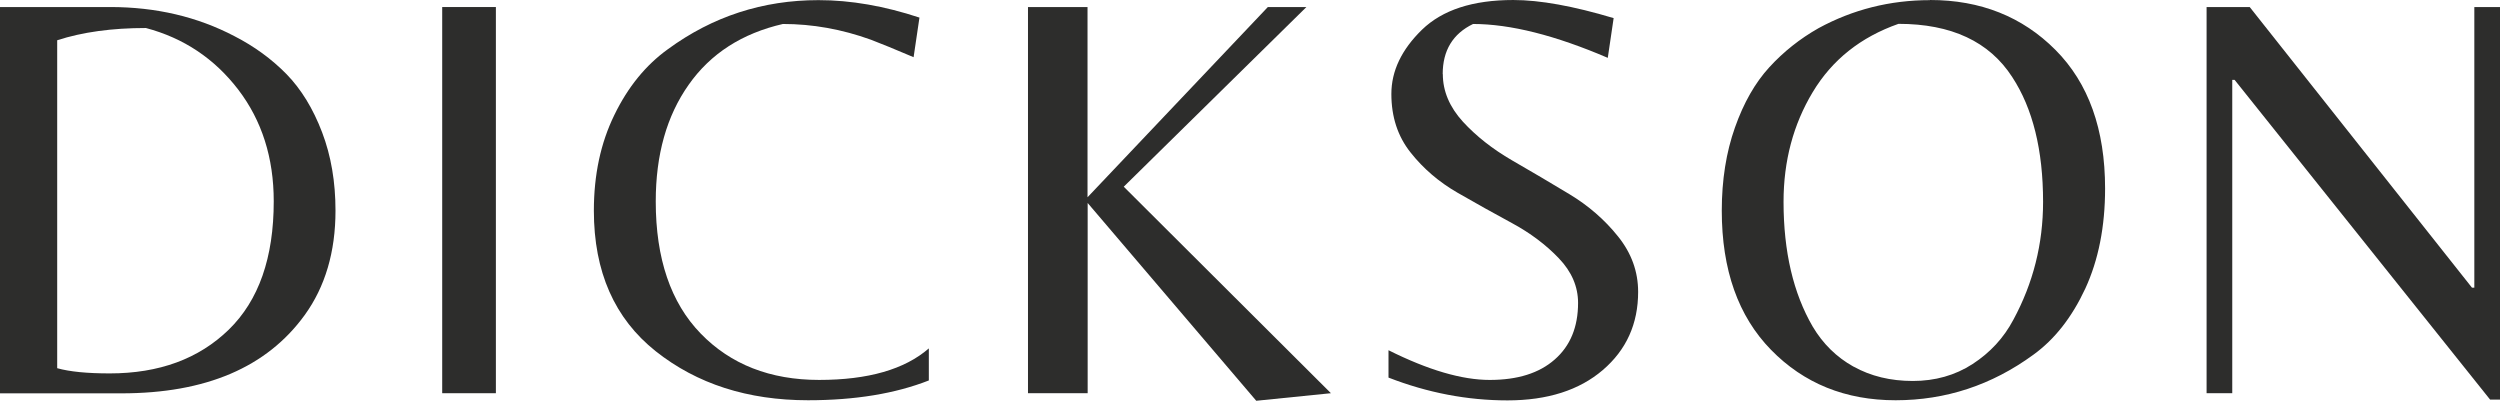 <?xml version="1.0" encoding="UTF-8"?>
<svg id="Layer_2" data-name="Layer 2" xmlns="http://www.w3.org/2000/svg" viewBox="0 0 191.88 30.76">
  <defs>
    <style>
      .cls-1 {
        fill: #2d2d2c;
        stroke-width: 0px;
      }
    </style>
  </defs>
  <g id="Layer_1-2" data-name="Layer 1">
    <g>
      <path class="cls-1" d="M0,30.18V.54h8.46c3.52,0,6.7.75,9.54,2.24,1.52.78,2.85,1.75,3.99,2.91,1.13,1.16,2.04,2.65,2.73,4.46.69,1.81,1.03,3.81,1.03,6.02,0,3.16-.79,5.84-2.37,8.02-2.9,4-7.58,6-14.06,6H0ZM8.42,28.66c3.79,0,6.84-1.12,9.14-3.36,2.3-2.24,3.45-5.52,3.45-9.85,0-3.34-.91-6.2-2.73-8.58-1.82-2.37-4.18-3.95-7.08-4.72-2.6,0-4.87.31-6.81.94v25.17c.96.27,2.3.4,4.03.4Z"/>
      <path class="cls-1" d="M38.06.54v29.64h-4.12V.54h4.12Z"/>
      <path class="cls-1" d="M62.02,30.72c-4.63,0-8.52-1.25-11.69-3.76-3.16-2.51-4.75-6.1-4.75-10.79,0-2.75.52-5.19,1.57-7.34,1.04-2.15,2.42-3.84,4.12-5.06,3.43-2.51,7.28-3.76,11.55-3.76,2.48,0,5.06.45,7.75,1.34l-.45,3.04c-1.4-.6-2.49-1.04-3.27-1.34-2.24-.81-4.49-1.21-6.76-1.21-3.13.72-5.55,2.27-7.23,4.66-1.69,2.39-2.53,5.37-2.53,8.96,0,4.39,1.15,7.77,3.45,10.14,2.3,2.37,5.33,3.56,9.09,3.56s6.57-.81,8.42-2.42v2.46c-2.57,1.01-5.66,1.52-9.27,1.52Z"/>
      <path class="cls-1" d="M83.47,30.18h-4.57V.54h4.57v14.6L97.31.54h2.96l-14.02,13.79,15.9,15.85-5.73.58-12.94-15.18v14.6Z"/>
      <path class="cls-1" d="M110.74,5.69c0,1.31.52,2.53,1.54,3.65,1.03,1.12,2.28,2.1,3.76,2.96,1.48.85,2.95,1.72,4.41,2.6,1.46.88,2.71,1.96,3.74,3.25,1.03,1.28,1.54,2.7,1.54,4.25,0,2.45-.9,4.45-2.71,6-1.81,1.55-4.25,2.33-7.32,2.33s-6.12-.58-9.13-1.75v-2.1c3.04,1.52,5.63,2.28,7.77,2.28s3.8-.52,4.99-1.57c1.19-1.04,1.79-2.49,1.79-4.34,0-1.25-.49-2.4-1.48-3.43-.98-1.03-2.18-1.93-3.58-2.69-1.4-.76-2.81-1.54-4.21-2.35-1.4-.81-2.6-1.83-3.58-3.07-.99-1.24-1.48-2.74-1.48-4.5s.78-3.4,2.35-4.93c1.57-1.52,3.9-2.28,7.01-2.28,2.03,0,4.6.46,7.7,1.39l-.45,3.05c-4.03-1.73-7.48-2.6-10.34-2.6-1.55.75-2.33,2.03-2.33,3.85Z"/>
      <path class="cls-1" d="M148.13,0c3.88,0,7.09,1.28,9.63,3.83,2.54,2.55,3.81,6.1,3.81,10.64,0,2.93-.51,5.49-1.52,7.68-1.02,2.19-2.34,3.89-3.99,5.08-3.19,2.33-6.72,3.49-10.57,3.49s-7.04-1.29-9.56-3.87c-2.52-2.58-3.78-6.14-3.78-10.68,0-2.36.34-4.49,1.01-6.38.67-1.9,1.55-3.44,2.64-4.63,1.09-1.19,2.35-2.19,3.78-3,2.63-1.43,5.48-2.15,8.55-2.15ZM142.27,28.14c1.31.73,2.83,1.1,4.54,1.1s3.25-.43,4.59-1.3c1.34-.87,2.39-2,3.13-3.4,1.52-2.81,2.28-5.82,2.28-9.05,0-3.97-.79-7.17-2.37-9.58-1.76-2.72-4.67-4.08-8.73-4.08-2.9,1.02-5.09,2.76-6.58,5.24-1.49,2.48-2.24,5.28-2.24,8.42,0,3.82.75,7.02,2.24,9.58.78,1.31,1.82,2.34,3.13,3.07Z"/>
      <path class="cls-1" d="M191.88,30.67h-.76l-19.61-24.54h-.18v24.05h-1.97V.54h3.31l17.06,21.54h.18V.54h1.97v30.14Z"/>
    </g>
  </g>
</svg>